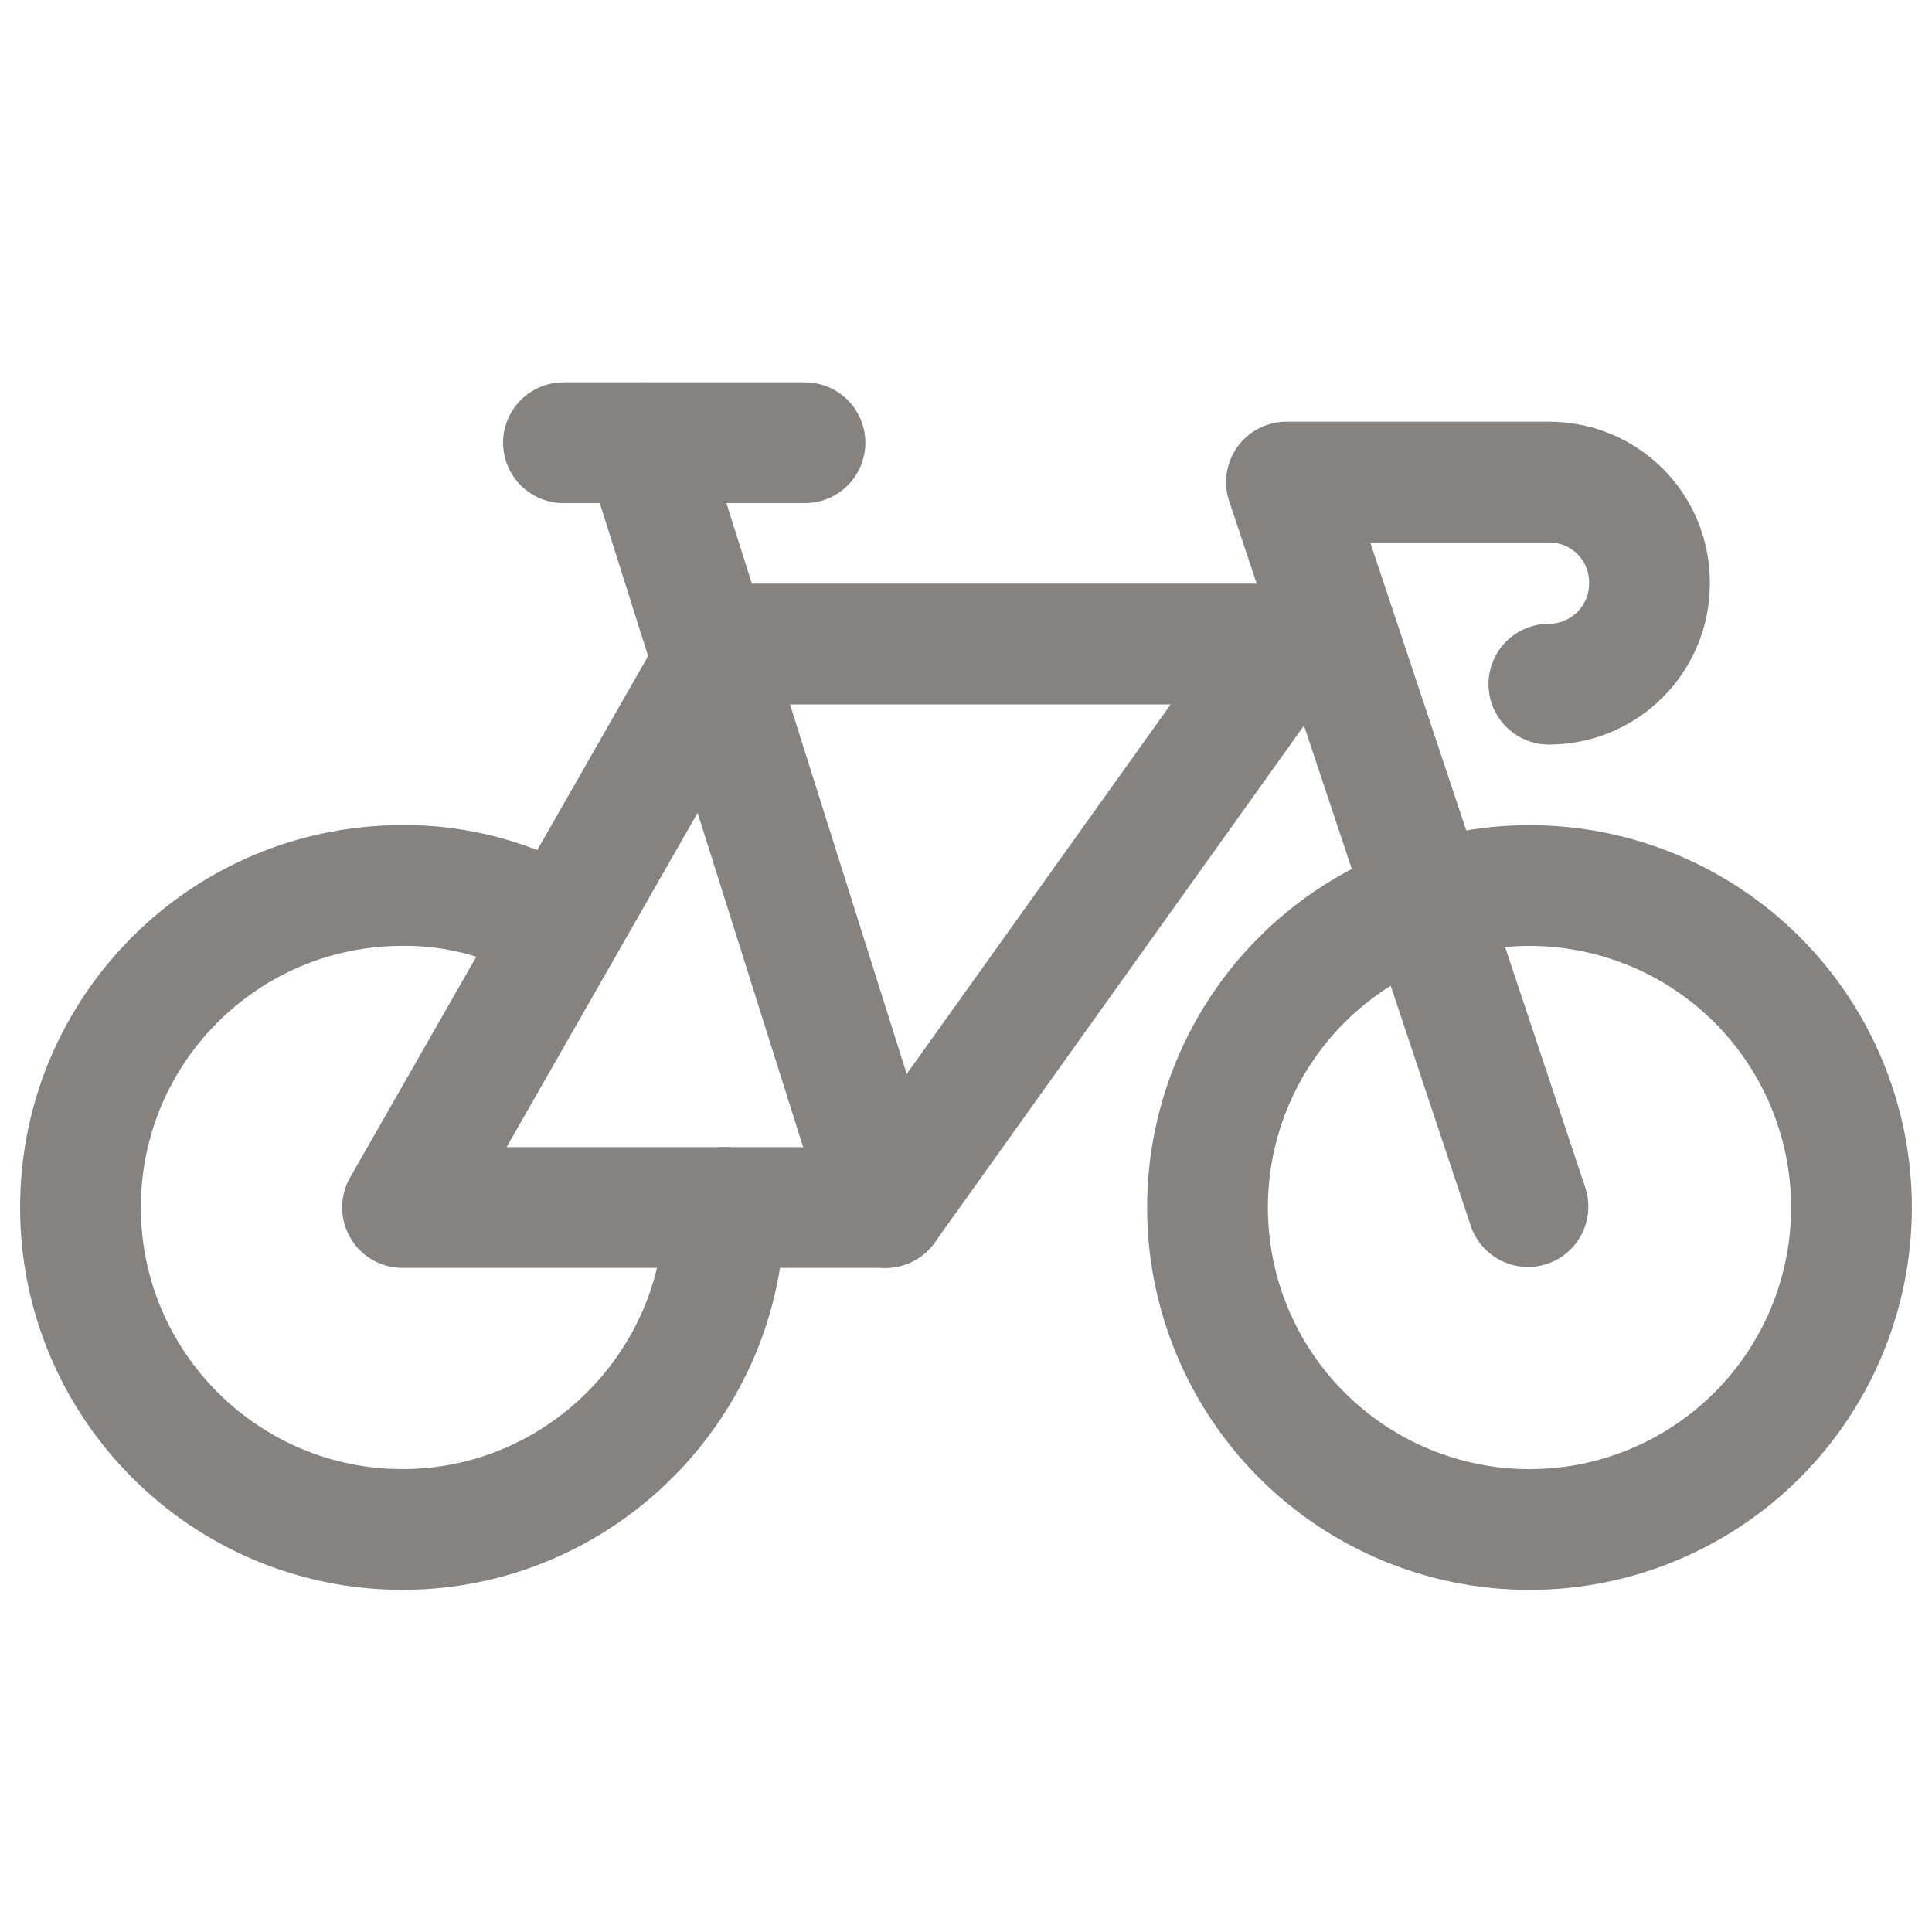 <svg width="40" height="40" viewBox="0 0 40 40" fill="none" xmlns="http://www.w3.org/2000/svg">
<g id="size=40">
<path id="Vector" d="M14.999 25C14.999 28.666 11.999 31.666 8.333 31.666C4.649 31.666 1.666 28.666 1.666 25C1.666 21.317 4.649 18.333 8.333 18.333H8.316C9.466 18.317 10.599 18.633 11.616 19.216" stroke="#85827F" stroke-width="2.5" stroke-linecap="round" stroke-linejoin="round"/>
<path id="Vector_2" d="M31.667 18.334C29.899 18.334 28.203 19.036 26.953 20.286C25.702 21.536 25 23.232 25 25C25 26.768 25.702 28.464 26.953 29.714C28.203 30.964 29.899 31.667 31.667 31.667C33.435 31.667 35.13 30.964 36.381 29.714C37.631 28.464 38.333 26.768 38.333 25C38.333 23.232 37.631 21.536 36.381 20.286C35.13 19.036 33.435 18.334 31.667 18.334V18.334Z" stroke="#85827F" stroke-width="2.5" stroke-linecap="round" stroke-linejoin="round"/>
<path id="Vector_3" d="M32.085 14.166L32.068 14.165C33.218 14.165 34.151 13.231 34.151 12.081V12.065C34.151 10.898 33.218 9.981 32.068 9.981C32.051 9.981 32.051 9.981 32.051 9.981H26.635L31.635 24.981" stroke="#85827F" stroke-width="2.5" stroke-linecap="round" stroke-linejoin="round"/>
<path id="Vector_4" d="M8.334 25H18.334L26.667 13.334H15.001L8.334 25Z" stroke="#85827F" stroke-width="2.5" stroke-linecap="round" stroke-linejoin="round"/>
<path id="Vector_5" d="M11.666 9.166H16.666" stroke="#85827F" stroke-width="2.5" stroke-linecap="round" stroke-linejoin="round"/>
<path id="Vector_6" d="M18.334 25L13.334 9.166" stroke="#85827F" stroke-width="2.5" stroke-linecap="round" stroke-linejoin="round"/>
</g>
</svg>
